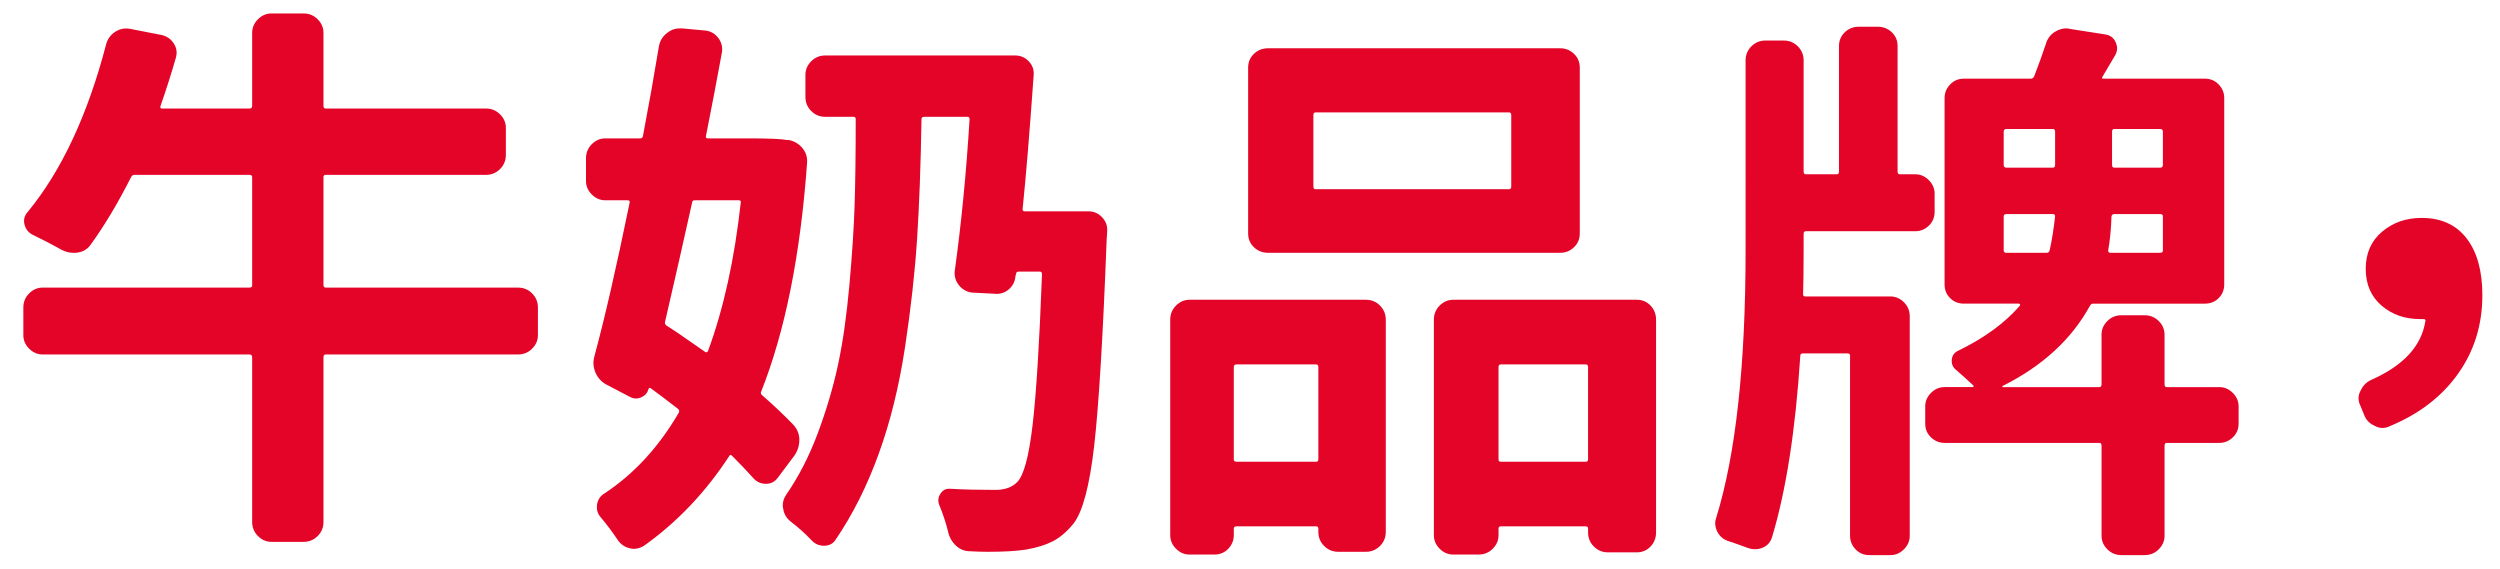 <?xml version="1.0" encoding="utf-8"?>
<!-- Generator: Adobe Illustrator 15.0.0, SVG Export Plug-In . SVG Version: 6.00 Build 0)  -->
<!DOCTYPE svg PUBLIC "-//W3C//DTD SVG 1.1//EN" "http://www.w3.org/Graphics/SVG/1.1/DTD/svg11.dtd">
<svg version="1.1" id="Layer_1" xmlns="http://www.w3.org/2000/svg" xmlns:xlink="http://www.w3.org/1999/xlink" x="0px" y="0px"
	 width="338.573px" height="77px" viewBox="0 0 338.573 77" enable-background="new 0 0 338.573 77" xml:space="preserve">
<path fill="#E40428" d="M70.156,38.949c0.748,0,1.385,0.263,1.908,0.788c0.524,0.523,0.786,1.16,0.786,1.908v3.742
	c0,0.699-0.262,1.311-0.786,1.834c-0.523,0.523-1.16,0.785-1.908,0.785h-26.05c-0.199,0-0.299,0.127-0.299,0.375v22.307
	c0,0.748-0.262,1.385-0.786,1.908s-1.16,0.787-1.909,0.787h-4.341c-0.699,0-1.311-0.264-1.834-0.787
	c-0.524-0.523-0.786-1.16-0.786-1.908V48.381c0-0.248-0.125-0.375-0.374-0.375H5.782c-0.699,0-1.31-0.262-1.834-0.785
	s-0.786-1.135-0.786-1.834v-3.742c0-0.748,0.262-1.385,0.786-1.908c0.524-0.525,1.135-0.788,1.834-0.788h27.995
	c0.249,0,0.374-0.099,0.374-0.299V23.978c0-0.198-0.125-0.299-0.374-0.299H18.208c-0.2,0-0.351,0.101-0.449,0.299
	c-1.797,3.545-3.619,6.588-5.465,9.133c-0.399,0.599-0.973,0.961-1.722,1.086c-0.748,0.125-1.472,0.012-2.17-0.338
	c-1.248-0.697-2.596-1.396-4.043-2.096c-0.549-0.299-0.897-0.76-1.048-1.385c-0.149-0.623,0-1.185,0.449-1.684
	c4.591-5.589,8.134-13.174,10.63-22.756c0.198-0.698,0.61-1.246,1.234-1.646c0.624-0.398,1.311-0.523,2.059-0.375l4.192,0.824
	c0.698,0.149,1.246,0.523,1.646,1.123c0.398,0.598,0.498,1.248,0.299,1.945c-0.599,2.096-1.298,4.293-2.096,6.588
	c-0.05,0.199,0.024,0.299,0.225,0.299h11.827c0.249,0,0.374-0.124,0.374-0.374V4.442c0-0.698,0.262-1.31,0.786-1.834
	c0.523-0.524,1.135-0.786,1.834-0.786h4.341c0.749,0,1.385,0.262,1.909,0.786s0.786,1.136,0.786,1.834v9.881
	c0,0.25,0.1,0.374,0.299,0.374h21.708c0.748,0,1.385,0.262,1.908,0.786c0.524,0.524,0.786,1.136,0.786,1.834v3.667
	c0,0.749-0.262,1.385-0.786,1.909c-0.523,0.524-1.16,0.786-1.908,0.786H44.106c-0.199,0-0.299,0.101-0.299,0.299v14.598
	c0,0.25,0.1,0.373,0.299,0.373H70.156z"/>
<path fill="#E40428" d="M101.294,18.739c2.794,0,4.565,0.075,5.314,0.225h0.225c0.748,0.149,1.358,0.513,1.834,1.085
	c0.474,0.574,0.686,1.236,0.636,1.984c-0.897,12.476-2.97,22.805-6.213,30.989c-0.101,0.201-0.05,0.375,0.15,0.523
	c1.546,1.348,2.943,2.672,4.191,3.969c0.549,0.598,0.823,1.285,0.823,2.059s-0.225,1.484-0.674,2.133l-2.245,2.994
	c-0.4,0.549-0.936,0.822-1.609,0.822s-1.235-0.248-1.685-0.748c-0.849-0.947-1.822-1.971-2.919-3.068
	c-0.149-0.15-0.274-0.125-0.374,0.074c-3.194,4.893-7.036,8.932-11.527,12.127c-0.649,0.398-1.311,0.512-1.984,0.336
	s-1.21-0.561-1.608-1.16c-0.7-1.047-1.448-2.047-2.246-2.994c-0.449-0.498-0.624-1.084-0.524-1.758s0.449-1.186,1.049-1.535
	c3.991-2.645,7.335-6.287,10.03-10.928c0.099-0.199,0.049-0.375-0.15-0.525c-1.547-1.197-2.77-2.119-3.667-2.77
	c-0.15-0.1-0.251-0.049-0.3,0.15c-0.149,0.5-0.475,0.861-0.974,1.086s-0.998,0.213-1.497-0.039l-3.144-1.646
	c-0.699-0.348-1.21-0.885-1.534-1.609c-0.325-0.723-0.388-1.459-0.188-2.207c1.396-5.139,2.994-12.101,4.791-20.885
	c0.049-0.198-0.051-0.299-0.3-0.299h-2.994c-0.699,0-1.31-0.262-1.834-0.786c-0.523-0.524-0.785-1.134-0.785-1.834v-3.069
	c0-0.748,0.262-1.385,0.785-1.908c0.524-0.523,1.135-0.786,1.834-0.786h4.716c0.199,0,0.324-0.099,0.374-0.3
	c0.798-4.191,1.522-8.258,2.171-12.201c0.15-0.748,0.524-1.347,1.123-1.796c0.498-0.399,1.048-0.599,1.646-0.599
	c0.1,0,0.225,0,0.375,0l3.218,0.299c0.698,0.102,1.26,0.438,1.685,1.012c0.424,0.574,0.586,1.21,0.486,1.908
	c-0.599,3.293-1.322,7.086-2.171,11.377c-0.05,0.201,0.05,0.3,0.3,0.3H101.294z M100.321,27.421c0.05-0.198-0.05-0.299-0.299-0.299
	h-5.914c-0.25,0-0.374,0.101-0.374,0.299c-1.048,4.742-2.271,10.131-3.668,16.168c-0.05,0.201,0.025,0.375,0.225,0.525
	c0.749,0.449,2.471,1.621,5.165,3.518c0.199,0.148,0.349,0.1,0.449-0.15C98,41.795,99.472,35.107,100.321,27.421z M138.497,28.246
	c-0.051,0.25,0.049,0.374,0.299,0.374h8.608c0.698,0,1.297,0.25,1.797,0.749c0.498,0.499,0.748,1.073,0.748,1.721
	c0,0.25-0.025,0.699-0.075,1.348c-0.499,13.125-1.061,22.418-1.684,27.883c-0.625,5.465-1.561,8.994-2.808,10.592
	c-0.898,1.098-1.834,1.896-2.807,2.395s-2.184,0.873-3.63,1.123c-1.299,0.199-3.021,0.299-5.165,0.299
	c-0.749,0-1.548-0.025-2.396-0.074c-0.749,0-1.397-0.262-1.946-0.785c-0.55-0.525-0.898-1.16-1.048-1.91
	c-0.3-1.197-0.699-2.395-1.197-3.592c-0.2-0.549-0.139-1.061,0.187-1.535c0.324-0.473,0.761-0.686,1.31-0.637
	c1.797,0.102,3.843,0.15,6.139,0.15c1.247,0,2.22-0.348,2.919-1.049c0.898-0.896,1.597-3.48,2.096-7.746
	c0.499-4.268,0.923-11.066,1.272-20.398c0-0.249-0.101-0.374-0.299-0.374h-2.845c-0.25,0-0.374,0.125-0.374,0.374l-0.075,0.225
	c-0.05,0.749-0.362,1.36-0.936,1.834c-0.574,0.474-1.235,0.662-1.983,0.562l-2.994-0.15c-0.699-0.1-1.272-0.423-1.722-0.973
	c-0.449-0.549-0.649-1.172-0.599-1.871c0.898-6.438,1.571-13.324,2.021-20.66c0-0.198-0.101-0.299-0.299-0.299h-5.839
	c-0.25,0-0.374,0.101-0.374,0.299c-0.101,6.238-0.3,11.652-0.599,16.244c-0.3,4.592-0.85,9.506-1.647,14.747
	c-0.799,5.238-1.983,10.029-3.556,14.371c-1.571,4.342-3.53,8.234-5.876,11.678c-0.35,0.498-0.86,0.748-1.534,0.748
	s-1.235-0.25-1.684-0.748c-0.85-0.898-1.797-1.748-2.845-2.545c-0.55-0.449-0.874-1-0.974-1.648
	c-0.05-0.199-0.074-0.373-0.074-0.523c0-0.498,0.149-0.973,0.449-1.422c1.695-2.445,3.131-5.24,4.304-8.383
	c1.172-3.145,2.083-6.225,2.732-9.246c0.647-3.018,1.16-6.598,1.534-10.741c0.374-4.142,0.61-7.771,0.711-10.891
	c0.1-3.119,0.149-7,0.149-11.641c0-0.198-0.101-0.299-0.299-0.299h-3.817c-0.749,0-1.385-0.262-1.909-0.786
	c-0.523-0.524-0.786-1.16-0.786-1.909V10.13c0-0.697,0.263-1.31,0.786-1.834c0.524-0.523,1.16-0.785,1.909-0.785h25.675
	c0.748,0,1.371,0.262,1.871,0.785c0.498,0.524,0.723,1.137,0.674,1.834C139.444,17.867,138.946,23.904,138.497,28.246z"/>
<path fill="#E40428" d="M161.103,75.104c-0.699,0-1.311-0.262-1.834-0.785c-0.525-0.525-0.787-1.137-0.787-1.834V43.291
	c0-0.748,0.262-1.385,0.787-1.908c0.523-0.525,1.135-0.787,1.834-0.787h23.877c0.75,0,1.385,0.262,1.91,0.787
	c0.523,0.523,0.785,1.16,0.785,1.908v28.744c0,0.748-0.262,1.385-0.785,1.908c-0.525,0.523-1.16,0.785-1.91,0.785h-3.742
	c-0.748,0-1.385-0.262-1.908-0.785s-0.787-1.16-0.787-1.908v-0.449c0-0.201-0.1-0.301-0.299-0.301h-10.779
	c-0.25,0-0.373,0.1-0.373,0.301v0.898c0,0.697-0.25,1.309-0.748,1.834c-0.5,0.523-1.123,0.785-1.873,0.785H161.103z M178.542,49.729
	c0-0.25-0.1-0.375-0.299-0.375h-10.779c-0.25,0-0.373,0.125-0.373,0.375v12.5c0,0.201,0.123,0.299,0.373,0.299h10.779
	c0.199,0,0.299-0.098,0.299-0.299V49.729z M211.329,6.539c0.697,0,1.309,0.25,1.834,0.748c0.523,0.499,0.785,1.123,0.785,1.871
	v22.456c0,0.749-0.262,1.373-0.785,1.871c-0.525,0.499-1.137,0.749-1.834,0.749h-39.598c-0.748,0-1.385-0.25-1.908-0.749
	c-0.525-0.498-0.787-1.122-0.787-1.871V9.158c0-0.748,0.262-1.372,0.787-1.871c0.523-0.498,1.16-0.748,1.908-0.748H211.329z
	 M204.366,25.625c0.199,0,0.301-0.124,0.301-0.374v-9.656c0-0.249-0.102-0.375-0.301-0.375h-26.197
	c-0.201,0-0.299,0.126-0.299,0.375v9.656c0,0.25,0.098,0.374,0.299,0.374H204.366z M194.187,43.291c0-0.748,0.262-1.385,0.787-1.908
	c0.523-0.525,1.135-0.787,1.834-0.787h24.852c0.748,0,1.371,0.262,1.871,0.787c0.498,0.523,0.748,1.16,0.748,1.908v28.818
	c0,0.748-0.25,1.385-0.748,1.908c-0.5,0.525-1.123,0.787-1.871,0.787h-3.893c-0.75,0-1.385-0.262-1.91-0.787
	c-0.523-0.523-0.785-1.16-0.785-1.908v-0.523c0-0.201-0.102-0.301-0.299-0.301h-11.527c-0.201,0-0.301,0.1-0.301,0.301v0.898
	c0,0.697-0.262,1.309-0.785,1.834c-0.523,0.523-1.16,0.785-1.908,0.785h-3.443c-0.699,0-1.311-0.262-1.834-0.785
	c-0.525-0.525-0.787-1.137-0.787-1.834V43.291z M202.944,62.229c0,0.201,0.1,0.299,0.301,0.299h11.527
	c0.197,0,0.299-0.098,0.299-0.299v-12.5c0-0.25-0.102-0.375-0.299-0.375h-11.527c-0.201,0-0.301,0.125-0.301,0.375V62.229z"/>
<path fill="#E40428" d="M244.563,31.314c-0.201,0-0.299,0.125-0.299,0.375v2.245c0,2.545-0.027,4.517-0.076,5.914
	c0,0.199,0.1,0.299,0.301,0.299h11.527c0.697,0,1.309,0.262,1.832,0.787c0.525,0.523,0.787,1.16,0.787,1.908v29.717
	c0,0.697-0.262,1.311-0.787,1.834c-0.523,0.523-1.135,0.785-1.832,0.785h-2.846c-0.748,0-1.373-0.262-1.871-0.785
	c-0.5-0.523-0.748-1.137-0.748-1.834V48.156c0-0.199-0.125-0.299-0.375-0.299h-5.988c-0.25,0-0.373,0.1-0.373,0.299
	c-0.65,10.08-1.922,18.264-3.818,24.553c-0.199,0.697-0.625,1.184-1.273,1.459c-0.648,0.273-1.322,0.287-2.02,0.037
	c-0.799-0.299-1.646-0.598-2.545-0.898c-0.699-0.199-1.225-0.625-1.572-1.271c-0.201-0.4-0.299-0.799-0.299-1.197
	c0-0.252,0.049-0.5,0.148-0.75c2.645-8.582,3.967-20.633,3.967-36.154V8.185c0-0.749,0.264-1.385,0.787-1.909
	s1.16-0.786,1.908-0.786h2.471c0.748,0,1.385,0.262,1.908,0.786s0.787,1.16,0.787,1.909V23.23c0,0.25,0.098,0.375,0.299,0.375h4.191
	c0.199,0,0.299-0.125,0.299-0.375V6.238c0-0.748,0.262-1.371,0.787-1.871c0.523-0.498,1.16-0.748,1.908-0.748h2.545
	c0.748,0,1.385,0.25,1.908,0.748c0.525,0.5,0.787,1.123,0.787,1.871V23.23c0,0.25,0.1,0.375,0.299,0.375h2.096
	c0.699,0,1.311,0.262,1.834,0.785c0.523,0.524,0.787,1.136,0.787,1.834v2.471c0,0.748-0.264,1.373-0.787,1.871
	c-0.523,0.499-1.135,0.748-1.834,0.748H244.563z M300.554,52.424c0.697,0,1.309,0.262,1.834,0.785
	c0.523,0.523,0.785,1.135,0.785,1.834v2.32c0,0.748-0.262,1.373-0.785,1.871c-0.525,0.5-1.137,0.748-1.834,0.748h-7.111
	c-0.199,0-0.299,0.125-0.299,0.375v12.201c0,0.697-0.264,1.311-0.787,1.834s-1.16,0.785-1.908,0.785h-3.145
	c-0.748,0-1.385-0.262-1.908-0.785s-0.785-1.137-0.785-1.834V60.357c0-0.25-0.102-0.375-0.301-0.375h-20.959
	c-0.699,0-1.309-0.248-1.834-0.748c-0.523-0.498-0.785-1.123-0.785-1.871v-2.32c0-0.699,0.262-1.311,0.785-1.834
	c0.525-0.523,1.135-0.785,1.834-0.785h3.744c0.098,0,0.16-0.025,0.186-0.076c0.025-0.049,0.012-0.1-0.037-0.148
	c-0.748-0.699-1.521-1.396-2.32-2.096c-0.449-0.35-0.648-0.811-0.598-1.385c0.049-0.574,0.348-0.986,0.896-1.236
	c3.494-1.695,6.264-3.717,8.311-6.063c0.049-0.049,0.061-0.113,0.037-0.188c-0.025-0.074-0.088-0.111-0.188-0.111h-7.41
	c-0.75,0-1.373-0.25-1.871-0.75c-0.5-0.498-0.75-1.123-0.75-1.872V13.275c0-0.698,0.25-1.311,0.75-1.834
	c0.498-0.523,1.121-0.786,1.871-0.786h9.057c0.199,0,0.348-0.1,0.449-0.3c0.6-1.546,1.123-2.994,1.572-4.341
	c0.199-0.749,0.623-1.321,1.271-1.722c0.498-0.3,0.998-0.449,1.498-0.449c0.199,0,0.373,0.025,0.523,0.074l4.791,0.749
	c0.648,0.101,1.109,0.449,1.385,1.048c0.273,0.6,0.262,1.174-0.037,1.722c-0.6,0.999-1.174,1.972-1.723,2.919
	c-0.148,0.2-0.1,0.3,0.15,0.3h13.697c0.75,0,1.373,0.263,1.871,0.786c0.5,0.523,0.75,1.136,0.75,1.834V38.5
	c0,0.749-0.25,1.374-0.75,1.872c-0.498,0.5-1.121,0.75-1.871,0.75h-15.119c-0.201,0-0.35,0.1-0.449,0.299
	c-2.496,4.541-6.438,8.158-11.828,10.854c-0.049,0-0.049,0.051,0,0.15h13.1c0.199,0,0.301-0.125,0.301-0.375v-6.736
	c0-0.699,0.262-1.311,0.785-1.834s1.16-0.787,1.908-0.787h3.145c0.748,0,1.385,0.264,1.908,0.787s0.787,1.135,0.787,1.834v6.736
	c0,0.25,0.1,0.375,0.299,0.375H300.554z M271.735,17.466c-0.25,0-0.375,0.125-0.375,0.375v4.49c0,0.25,0.125,0.375,0.375,0.375
	h6.287c0.199,0,0.299-0.125,0.299-0.375v-4.49c0-0.25-0.1-0.375-0.299-0.375H271.735z M271.36,33.934c0,0.2,0.125,0.3,0.375,0.3
	h5.463c0.199,0,0.324-0.1,0.375-0.3c0.299-1.297,0.549-2.845,0.748-4.641c0-0.199-0.1-0.3-0.299-0.3h-6.287
	c-0.25,0-0.375,0.101-0.375,0.3V33.934z M292.544,34.234c0.25,0,0.375-0.1,0.375-0.3v-4.641c0-0.199-0.125-0.3-0.375-0.3h-6.213
	c-0.199,0-0.324,0.101-0.375,0.3c-0.049,1.696-0.199,3.244-0.449,4.641c0,0.2,0.1,0.3,0.301,0.3H292.544z M292.544,22.707
	c0.25,0,0.375-0.125,0.375-0.375v-4.49c0-0.25-0.125-0.375-0.375-0.375h-6.213c-0.199,0-0.299,0.125-0.299,0.375v4.49
	c0,0.25,0.1,0.375,0.299,0.375H292.544z"/>
<path fill="#E40428" d="M323.608,57.732c-0.301,0.15-0.625,0.225-0.973,0.225c-0.352,0-0.701-0.1-1.049-0.299
	c-0.699-0.301-1.174-0.799-1.422-1.498l-0.523-1.271c-0.15-0.301-0.225-0.625-0.225-0.973c0-0.352,0.098-0.701,0.299-1.049
	c0.299-0.648,0.773-1.123,1.422-1.422c4.391-1.947,6.836-4.615,7.336-8.01c0.049-0.049,0.037-0.1-0.037-0.15
	c-0.076-0.049-0.139-0.074-0.188-0.074c-0.15,0-0.326,0-0.523,0c-2.047,0-3.781-0.609-5.203-1.834
	c-1.422-1.223-2.133-2.881-2.133-4.977c0-2.097,0.734-3.768,2.207-5.016c1.473-1.247,3.256-1.871,5.354-1.871
	c2.645,0,4.678,0.924,6.1,2.77s2.133,4.416,2.133,7.709c0,3.994-1.098,7.535-3.293,10.629
	C330.692,53.715,327.601,56.086,323.608,57.732z"/>
</svg>
